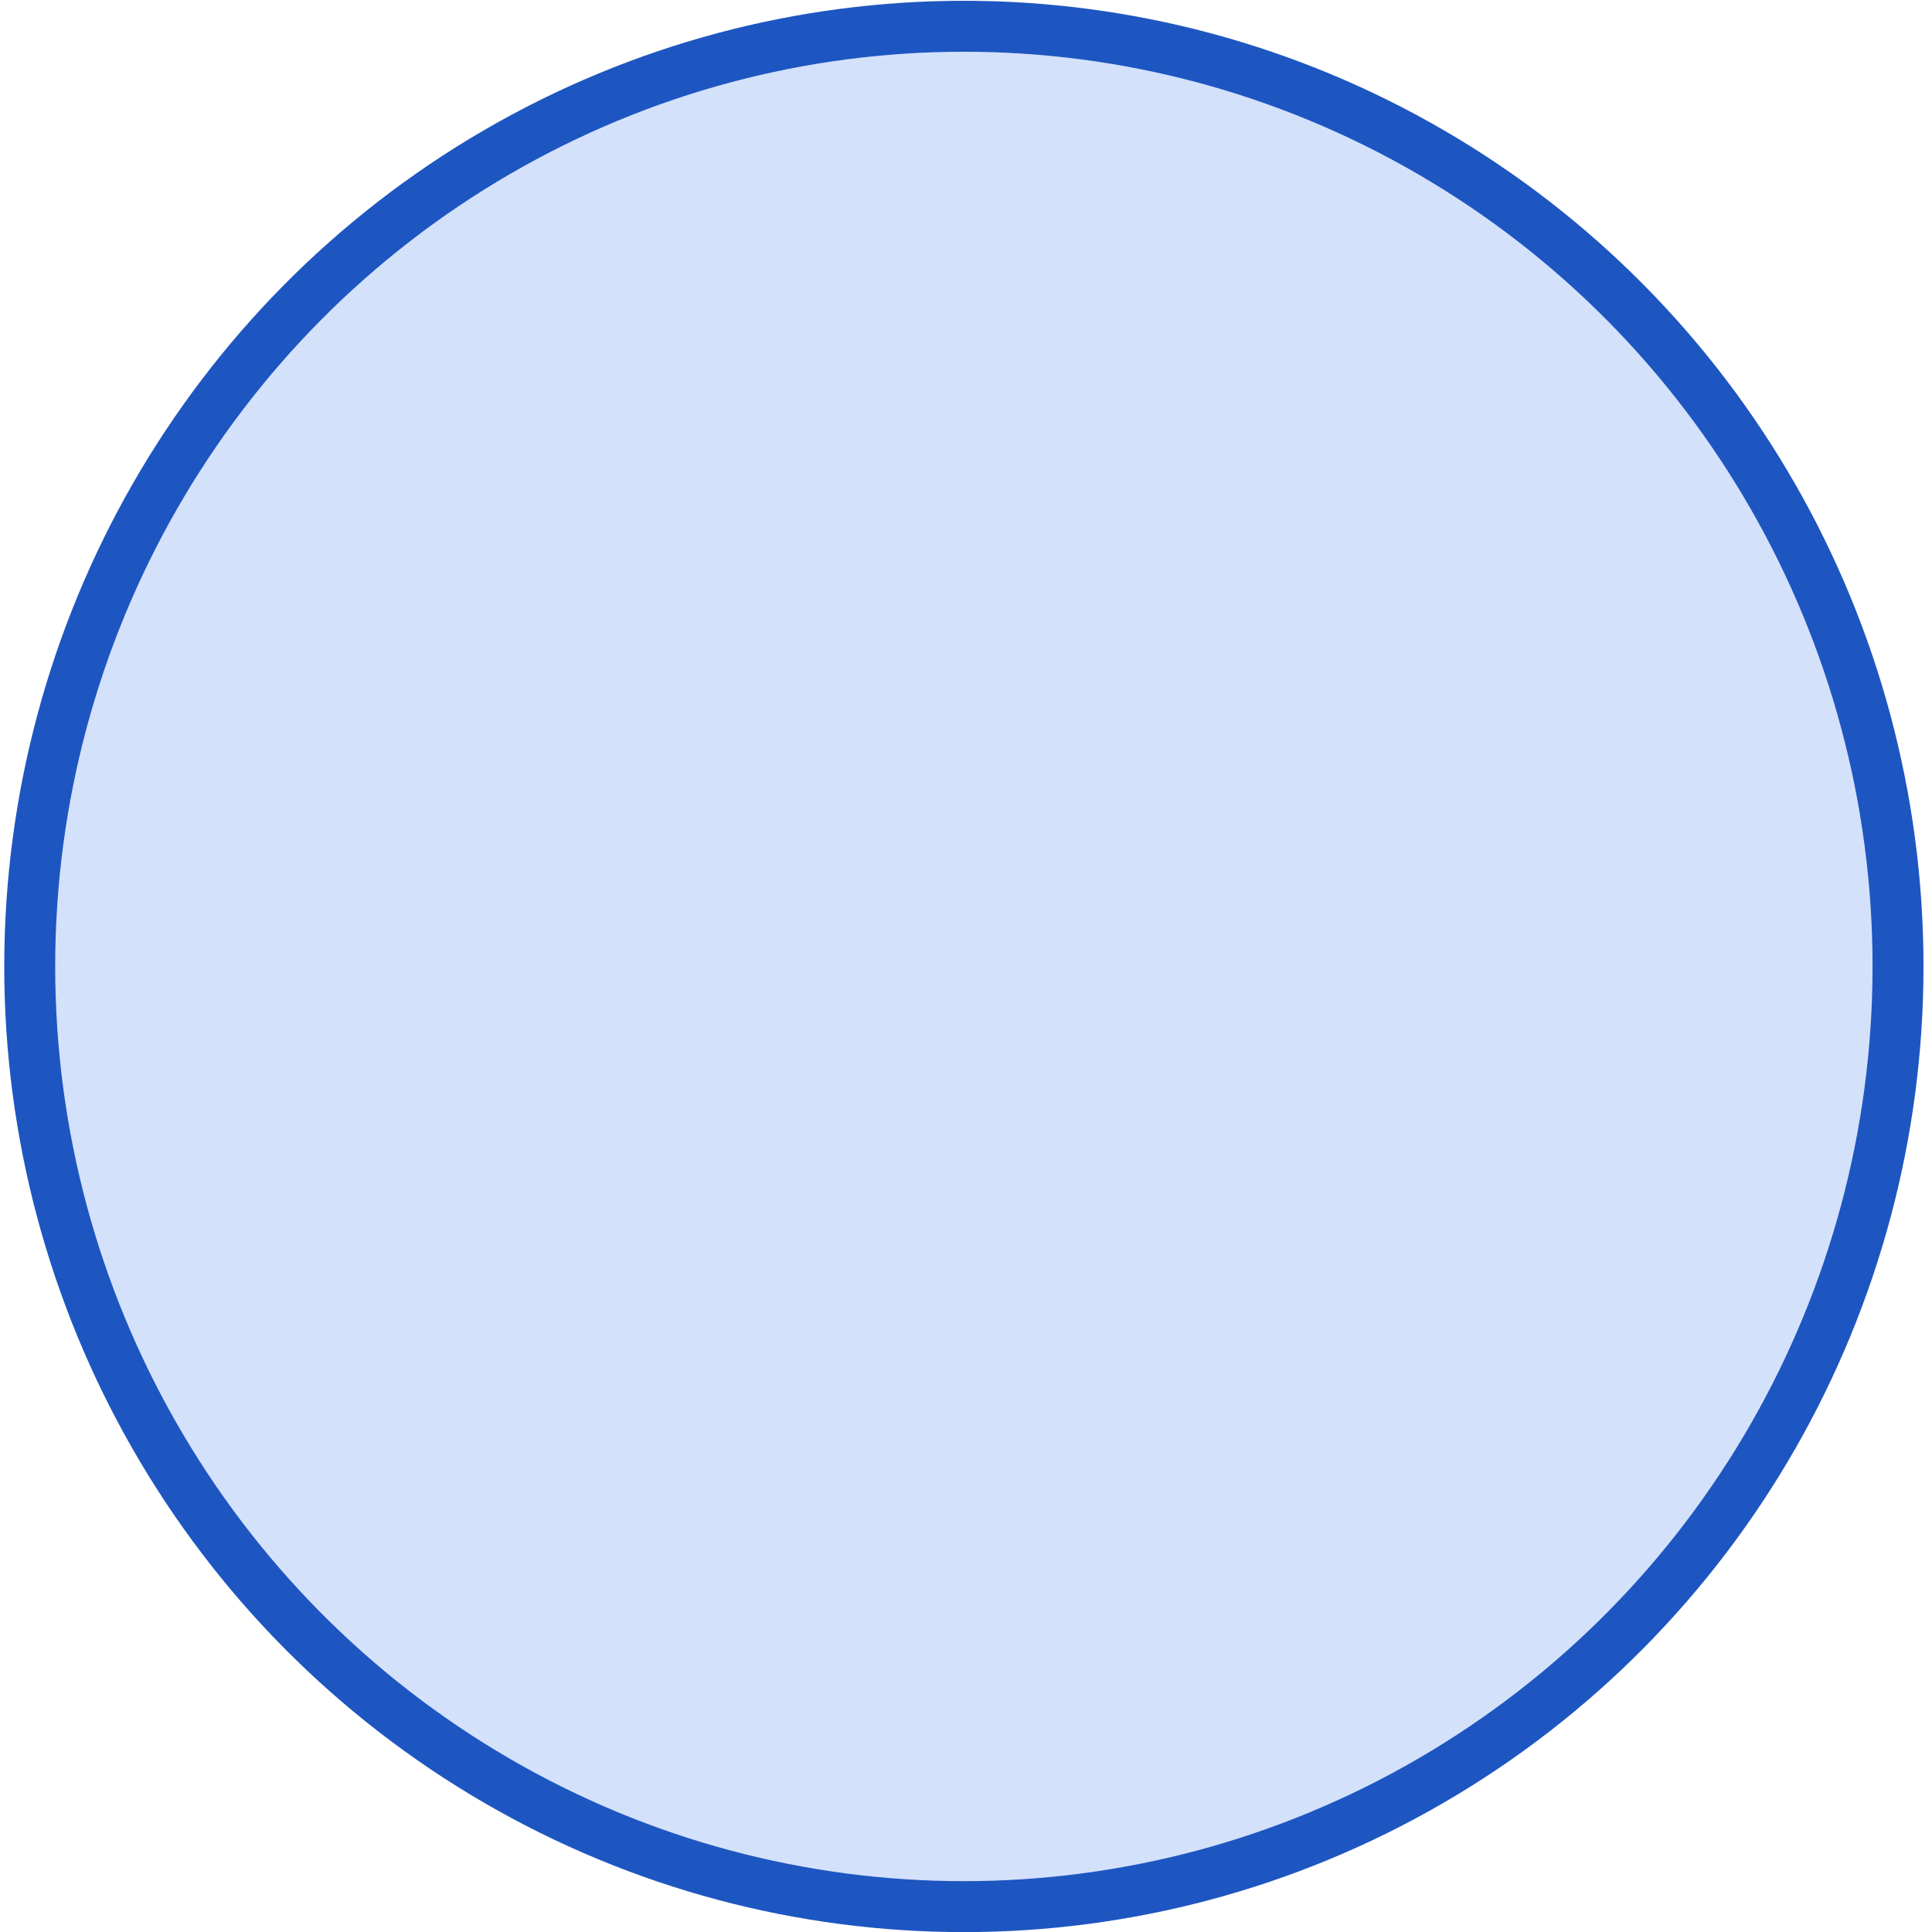 <?xml version="1.0" encoding="UTF-8"?>
<svg  viewBox="0 0 91 91" version="1.1" xmlns="http://www.w3.org/2000/svg" xmlns:xlink="http://www.w3.org/1999/xlink">
    <!-- Generator: Sketch 53.2 (72643) - https://sketchapp.com -->
    <title>Oval</title>
    <desc>Created with Sketch.</desc>
    <g id="💚-Search-Results-with-Attributes-Filter" stroke="none" stroke-width="1" fill="none" fill-rule="evenodd" fill-opacity="0.232">
        <g id="Search-Results-with-Attributes-Filter" transform="translate(-255, -597)" fill="#4680F0" fill-rule="nonzero" stroke="#1E56C1" stroke-width="2.4">
            <g id="CONTENT" transform="translate(-8, 70)">
                <g id="CARD-MAP" transform="translate(94, 148)">
                    <ellipse id="Oval" cx="214.4" cy="424.521" rx="44" ry="44.284"></ellipse>
                </g>
            </g>
        </g>
    </g>
</svg>
